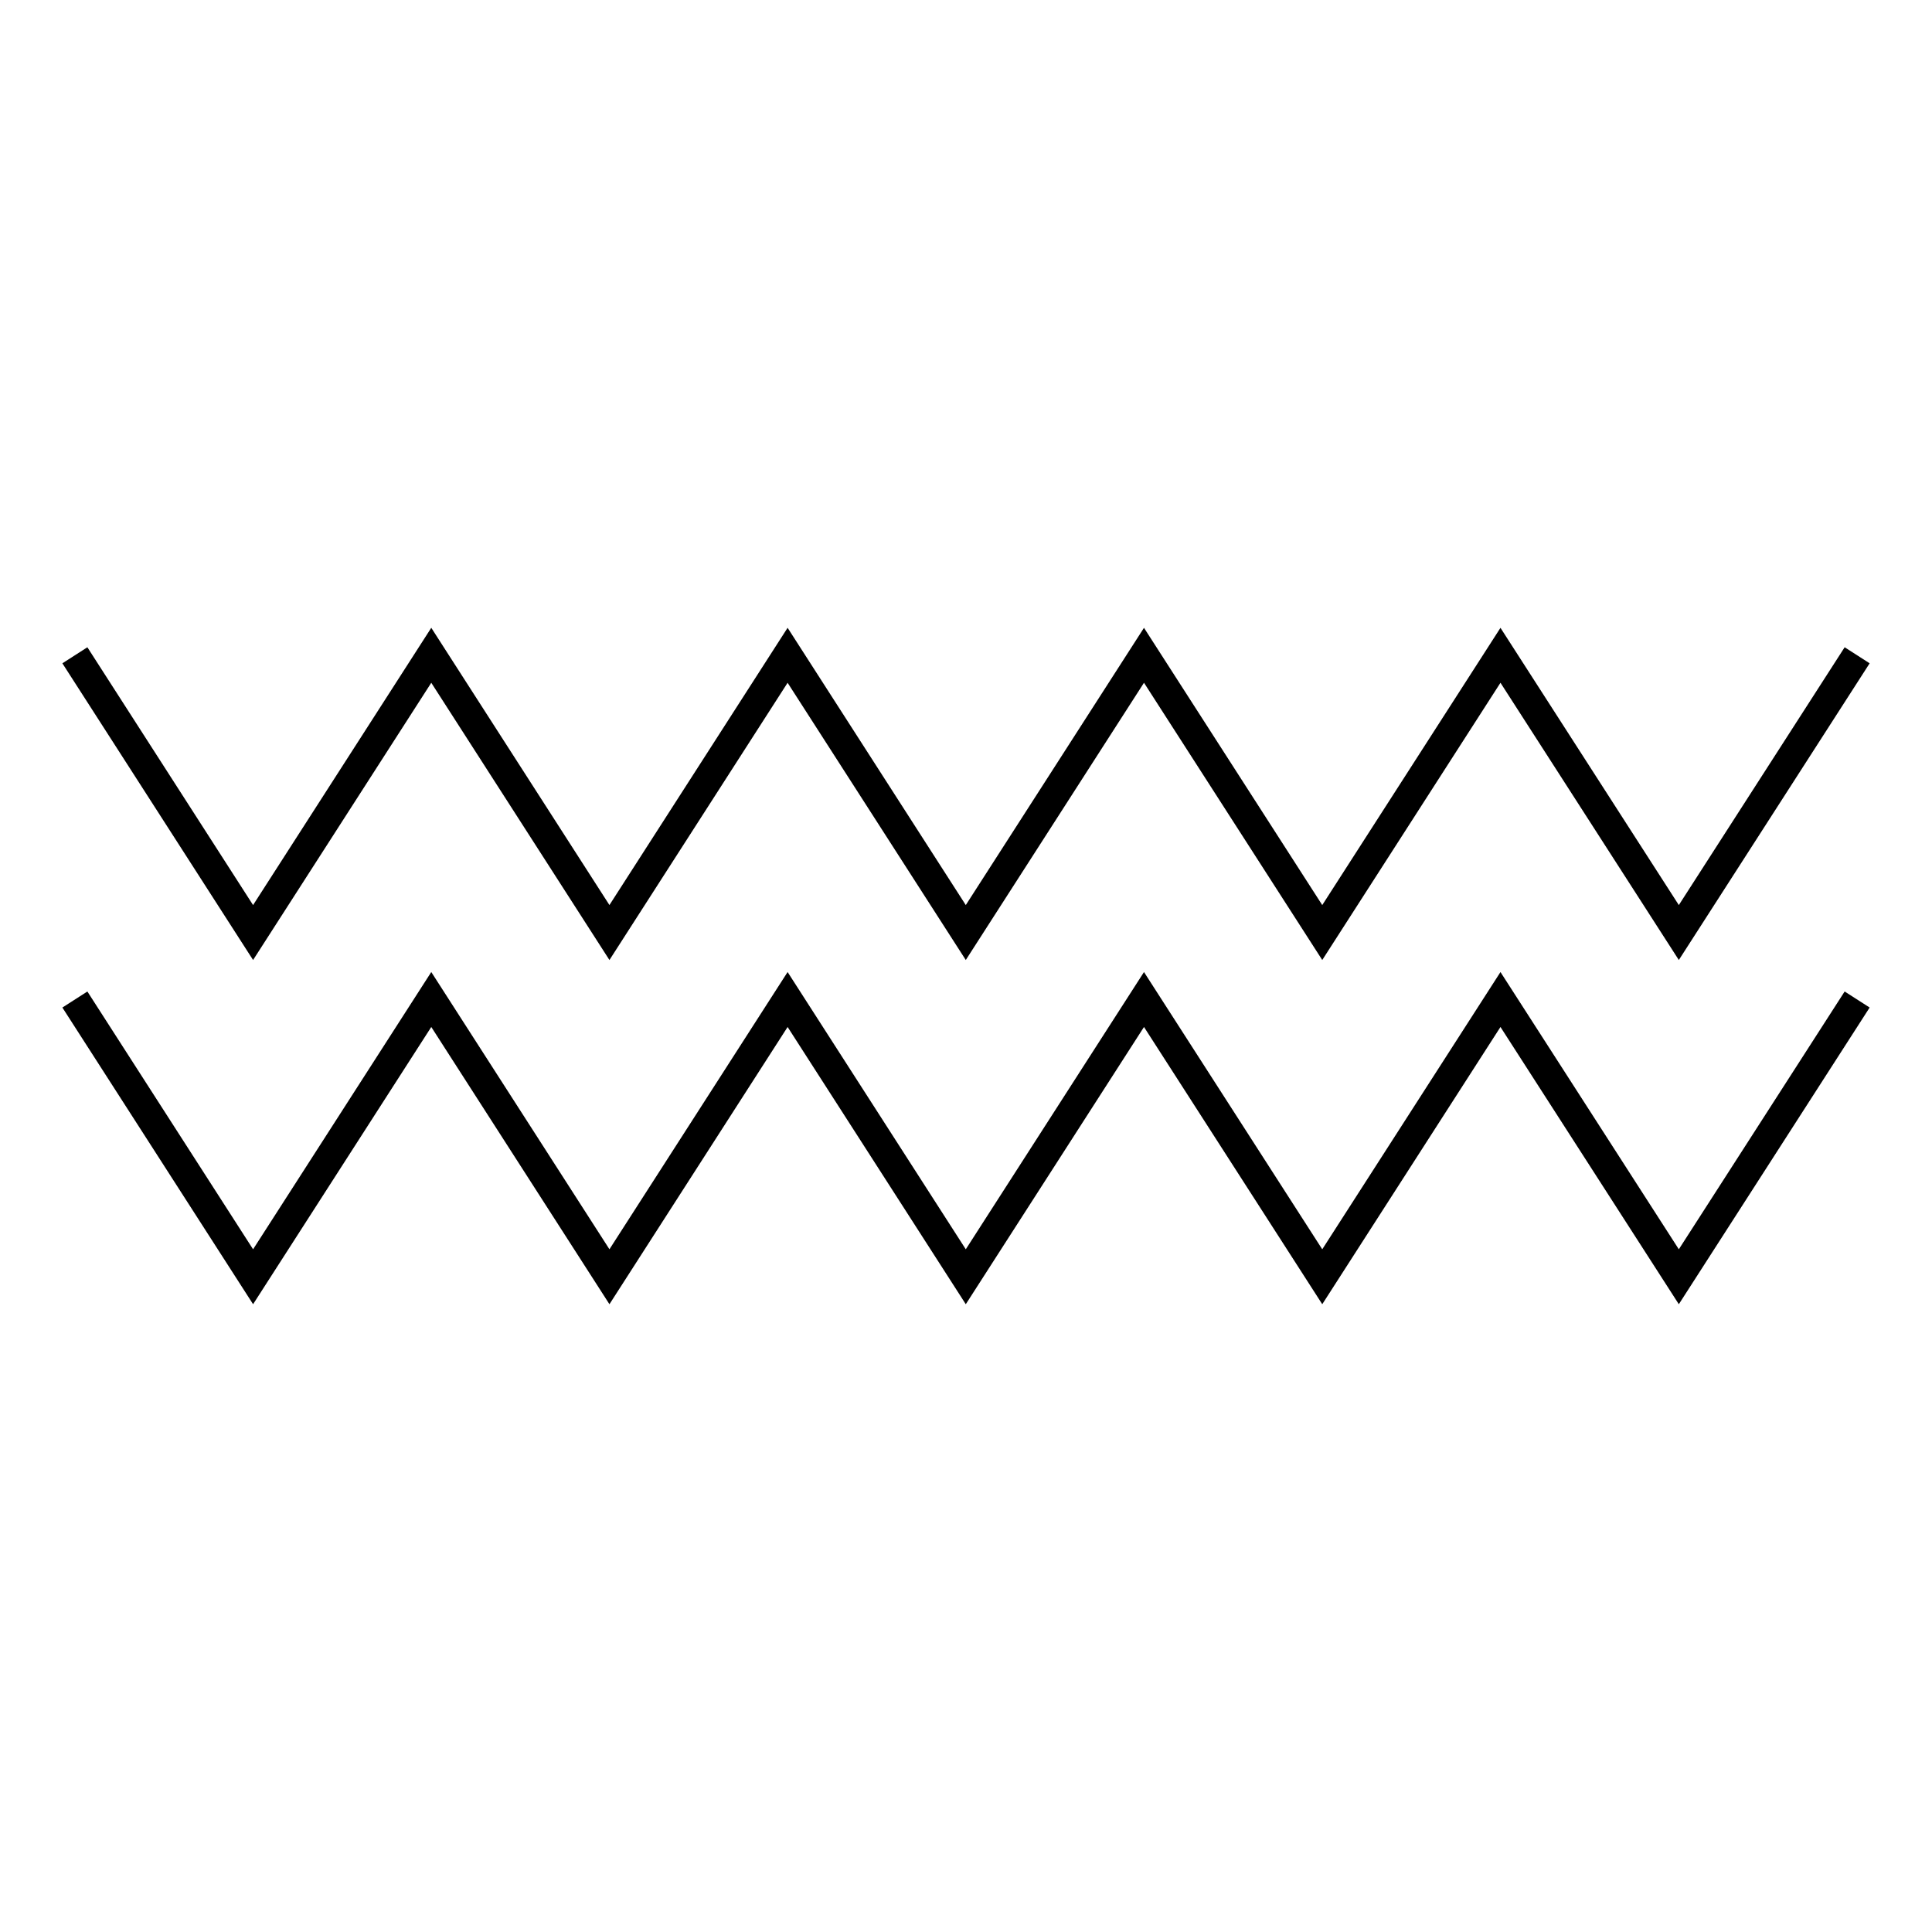 <?xml version="1.0" encoding="UTF-8"?>
<!-- Uploaded to: ICON Repo, www.svgrepo.com, Generator: ICON Repo Mixer Tools -->
<svg fill="#000000" width="800px" height="800px" version="1.1" viewBox="144 144 512 512" xmlns="http://www.w3.org/2000/svg">
 <g>
  <path d="m447.17 416.16 47.242 73.473 47.23-73.473 47.266 73.473 50.57-78.625-6.625-4.25-43.945 68.316-47.266-73.473-47.23 73.473-47.242-73.473-47.227 73.473-47.219-73.477-47.215 73.473-47.215-73.473-47.223 73.477-43.914-68.316-6.625 4.25 50.539 78.625 47.223-73.473 47.215 73.473 47.215-73.473 47.219 73.473z"/>
  <path d="m541.64 310.38-47.23 73.473-47.242-73.473-47.227 73.473-47.219-73.48-47.215 73.473-47.215-73.473-47.223 73.48-43.914-68.32-6.625 4.25 50.539 78.629 47.223-73.469 47.215 73.473 47.215-73.473 47.219 73.469 47.227-73.473 47.242 73.473 47.23-73.473 47.266 73.473 50.57-78.629-6.625-4.25-43.945 68.32z"/>
 </g>
</svg>